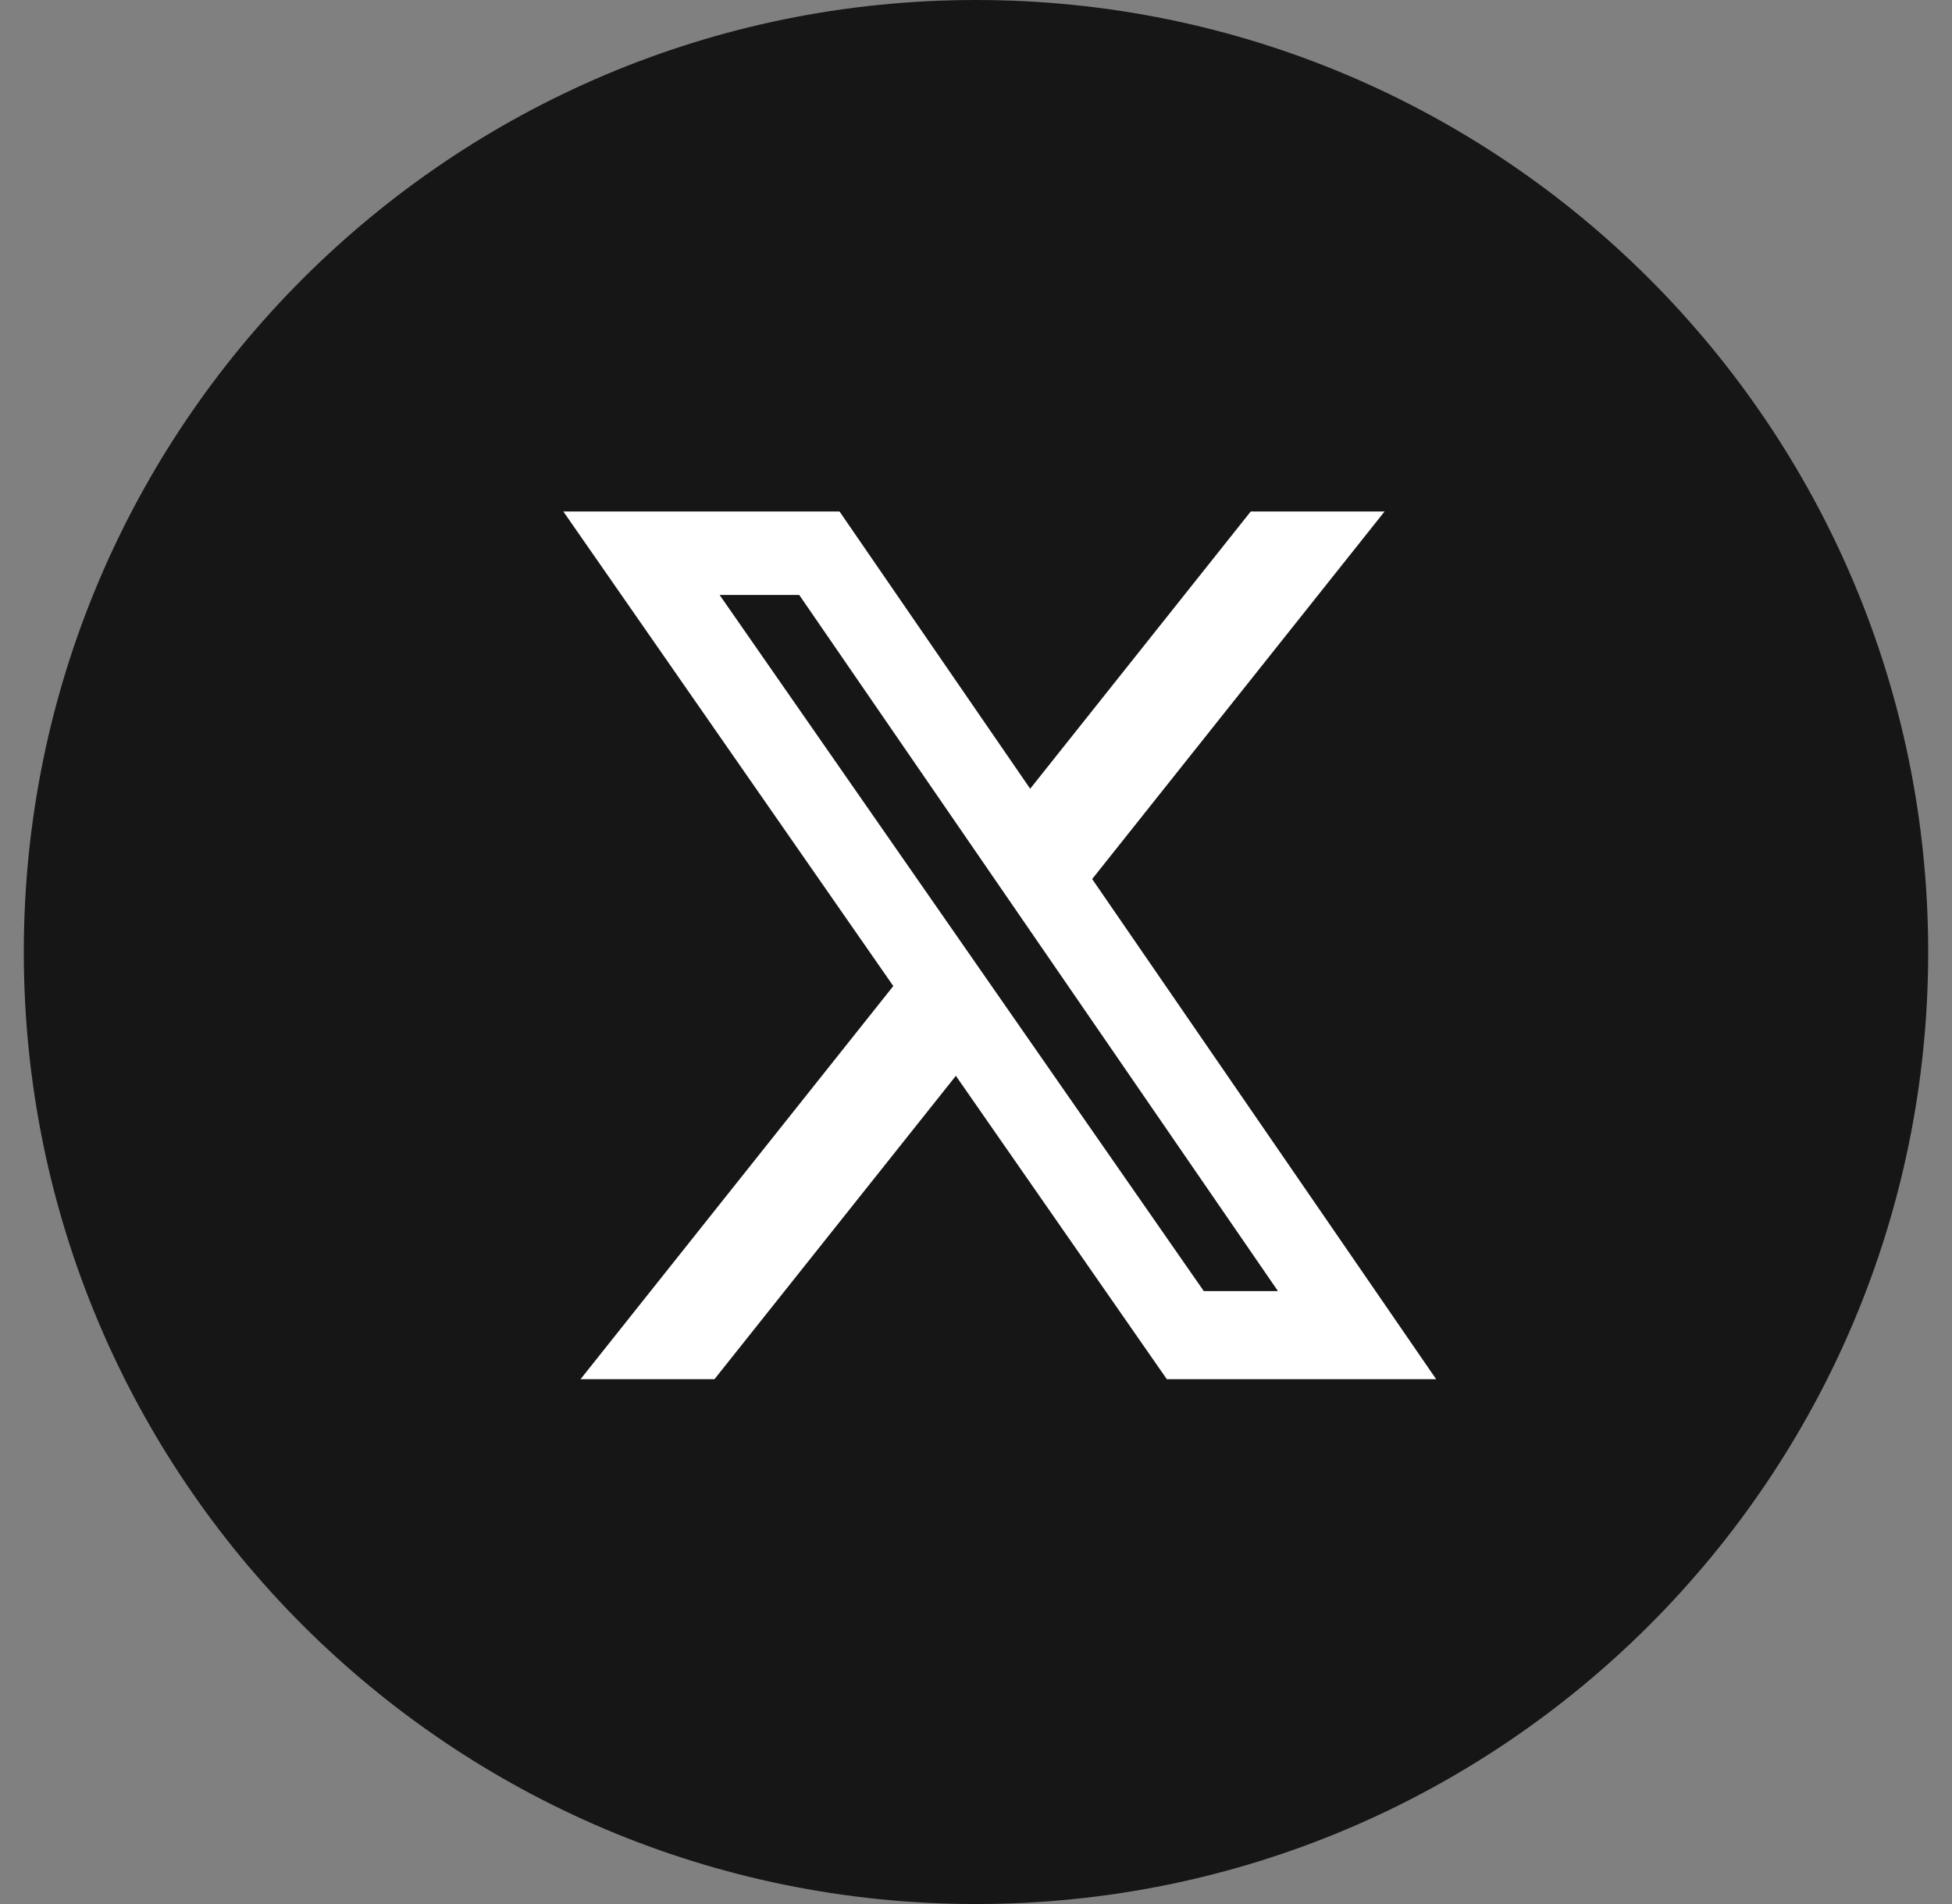 <svg width="41" height="40" viewBox="0 0 41 40" fill="none" xmlns="http://www.w3.org/2000/svg">
<rect x="0" y="0" width="41" height="40" fill="#808080" stroke="none"/>
<path d="M0.5 20C0.5 8.954 9.454 0 20.5 0C31.546 0 40.5 8.954 40.5 20C40.5 31.046 31.546 40 20.5 40C9.454 40 0.5 31.046 0.5 20Z" fill="#161616"/>
<path d="M26.271 10.745H29.082L22.94 18.467L30.165 28.974H24.508L20.077 22.601L15.007 28.974H12.194L18.763 20.715L11.832 10.745H17.633L21.638 16.57L26.271 10.745ZM25.284 27.123H26.842L16.787 12.499H15.115L25.284 27.123Z" fill="white"/>
</svg>
